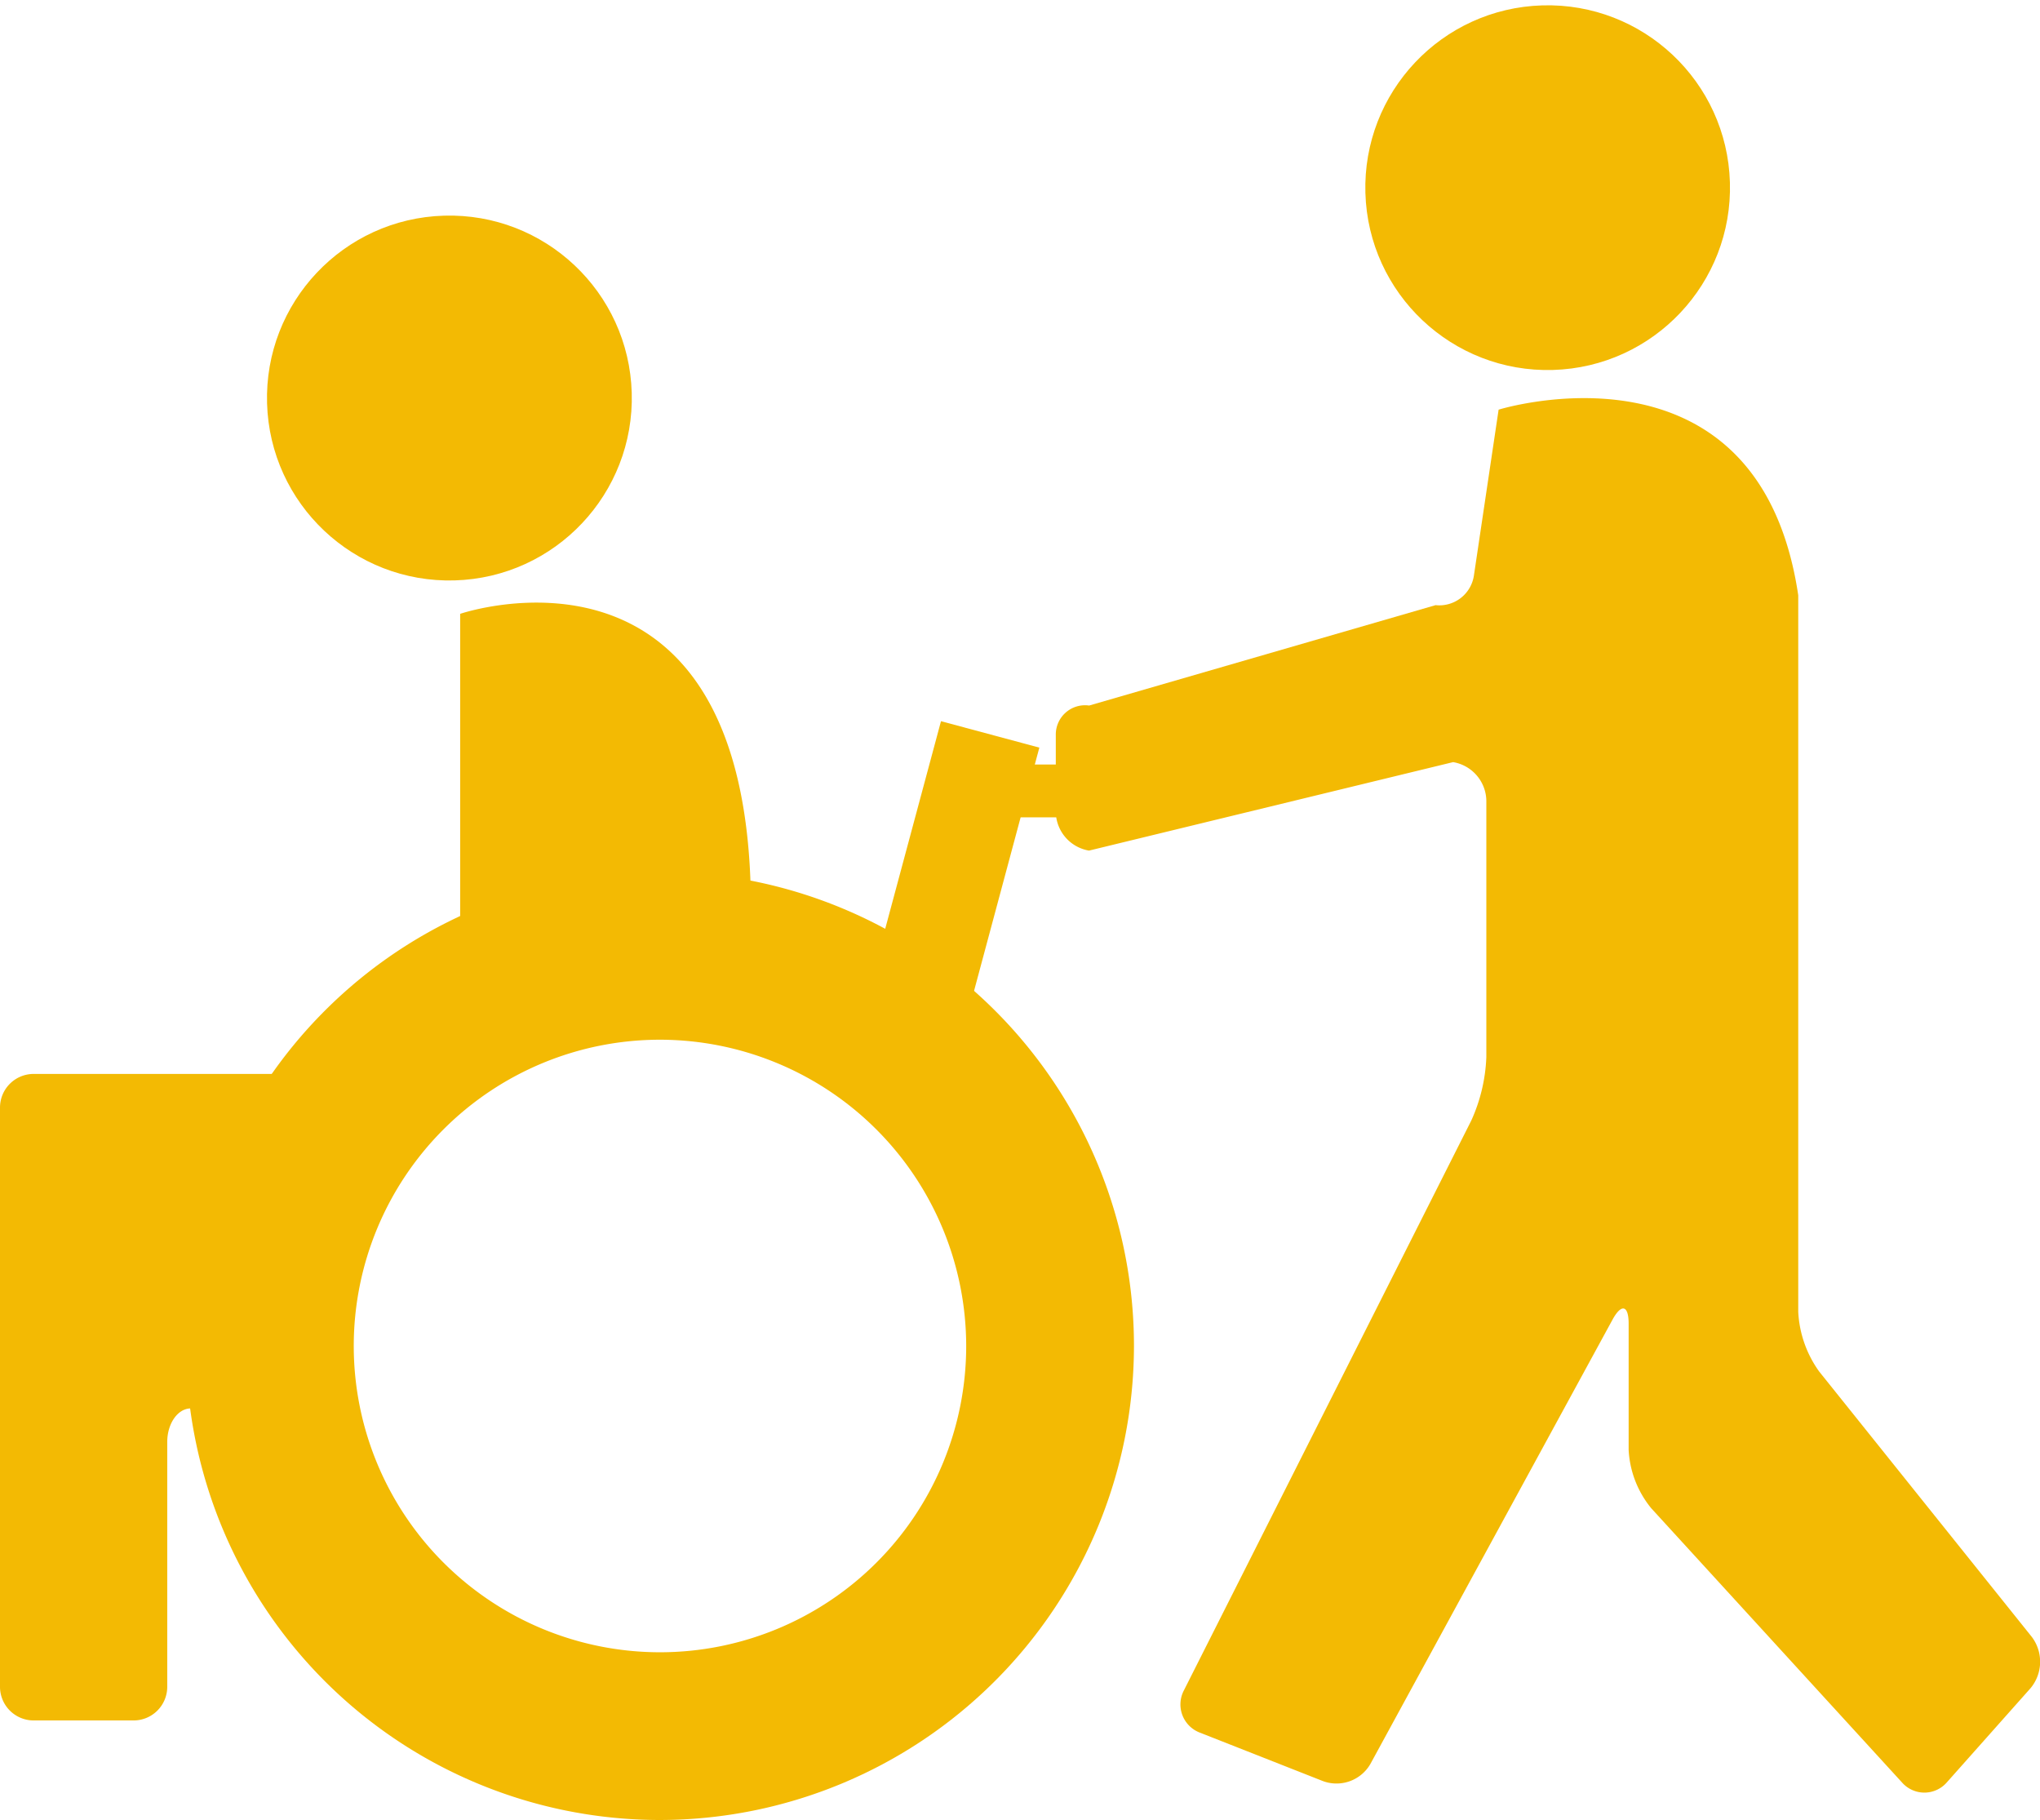 <svg xmlns="http://www.w3.org/2000/svg" viewBox="0 0 65.953 58.83"><g fill="#f3ba03" transform="translate(-452.063 -2500.95)"><circle cx="5.895" cy="5.895" r="5.895" transform="rotate(-1.683 85395.644 -15635.004)"/><circle cx="5.895" cy="5.895" r="5.895" transform="matrix(1 -.029 .029 1 460.526 2508.092)"/><path d="M510.2 2520.192v23.161a3.608 3.608 0 0 0 .678 1.932l6.875 8.579a1.334 1.334 0 0 1-.044 1.657l-2.7 3.037a.962.962 0 0 1-1.454.009l-8.106-8.862a3.239 3.239 0 0 1-.732-1.886v-4.082c0-.6-.234-.657-.52-.133l-7.829 14.364a1.265 1.265 0 0 1-1.53.556l-3.978-1.566a.975.975 0 0 1-.522-1.367l9.29-18.417a5.443 5.443 0 0 0 .488-2.054v-8.3a1.287 1.287 0 0 0-1.074-1.235l-11.771 2.86a1.288 1.288 0 0 1-1.074-1.236v-2.493a.946.946 0 0 1 1.078-.96l11.2-3.245a1.131 1.131 0 0 0 1.238-.948l.8-5.371s8.408-2.614 9.687 6Z"/><path d="M473.4 2559.78a15.324 15.324 0 1 1 15.324-15.324 15.342 15.342 0 0 1-15.324 15.324Zm0-25.222a9.9 9.9 0 1 0 9.9 9.9 9.91 9.91 0 0 0-9.9-9.9Z"/><path d="m480.123 2533.052 2.362-8.79 3.18.854-2.36 8.79z"/><path d="M484.642 2525.663h2.536v1.706h-2.536zm-17.702 5.429v-10.3s9.325-3.192 9.4 9.361m-15.061 5.511h-8.131a1.088 1.088 0 0 0-1.085 1.085v18.728a1.088 1.088 0 0 0 1.085 1.085h3.237a1.088 1.088 0 0 0 1.085-1.085v-7.916c0-.6.343-1.085.762-1.085h.762"/></g></svg>